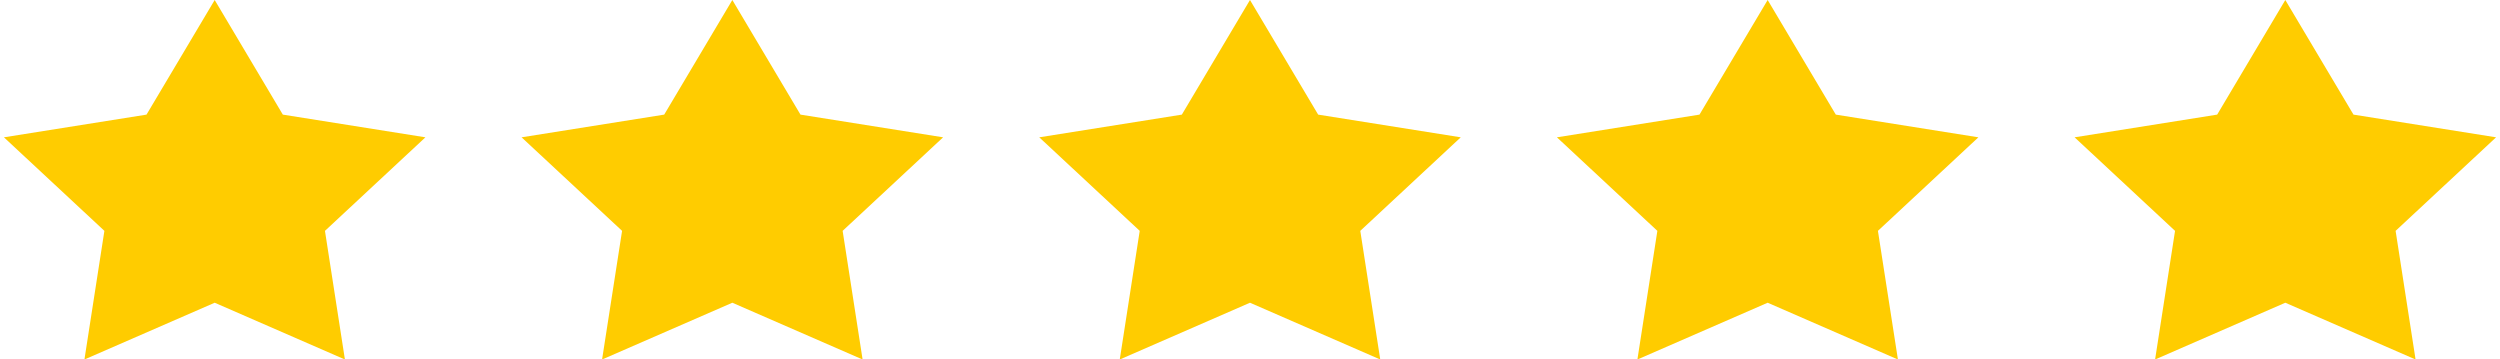 <?xml version="1.0" encoding="UTF-8"?>
<!-- Creator: CorelDRAW 2019 (64-Bit) -->
<svg xmlns="http://www.w3.org/2000/svg" xmlns:xlink="http://www.w3.org/1999/xlink" xmlns:xodm="http://www.corel.com/coreldraw/odm/2003" xml:space="preserve" width="911px" height="131px" version="1.1" style="shape-rendering:geometricPrecision; text-rendering:geometricPrecision; image-rendering:optimizeQuality; fill-rule:evenodd; clip-rule:evenodd" viewBox="0 0 600.55 86.63">
 <defs>
  <style type="text/css">
   <![CDATA[
    .fil0 {fill:#FFCC00}
   ]]>
  </style>
 </defs>
 <g id="Ebene_x0020_1">
  <polygon class="fil0" points="50.79,0 67.21,27.62 101.57,33.09 77.36,55.63 82.17,86.63 50.79,72.95 19.4,86.63 24.21,55.63 0,33.09 34.36,27.62 "></polygon>
  <polygon class="fil0" points="175.53,0 191.95,27.62 226.32,33.09 202.11,55.63 206.92,86.63 175.53,72.95 144.14,86.63 148.96,55.63 124.74,33.09 159.11,27.62 "></polygon>
  <polygon class="fil0" points="300.27,0 316.7,27.62 351.06,33.09 326.85,55.63 331.66,86.63 300.27,72.95 268.89,86.63 273.7,55.63 249.49,33.09 283.85,27.62 "></polygon>
  <polygon class="fil0" points="425.02,0 441.44,27.62 475.8,33.09 451.59,55.63 456.41,86.63 425.02,72.95 393.63,86.63 398.44,55.63 374.23,33.09 408.59,27.62 "></polygon>
  <polygon class="fil0" points="549.76,0 566.19,27.62 600.55,33.09 576.34,55.63 581.15,86.63 549.76,72.95 518.38,86.63 523.19,55.63 498.98,33.09 533.34,27.62 "></polygon>
 </g>
</svg>
